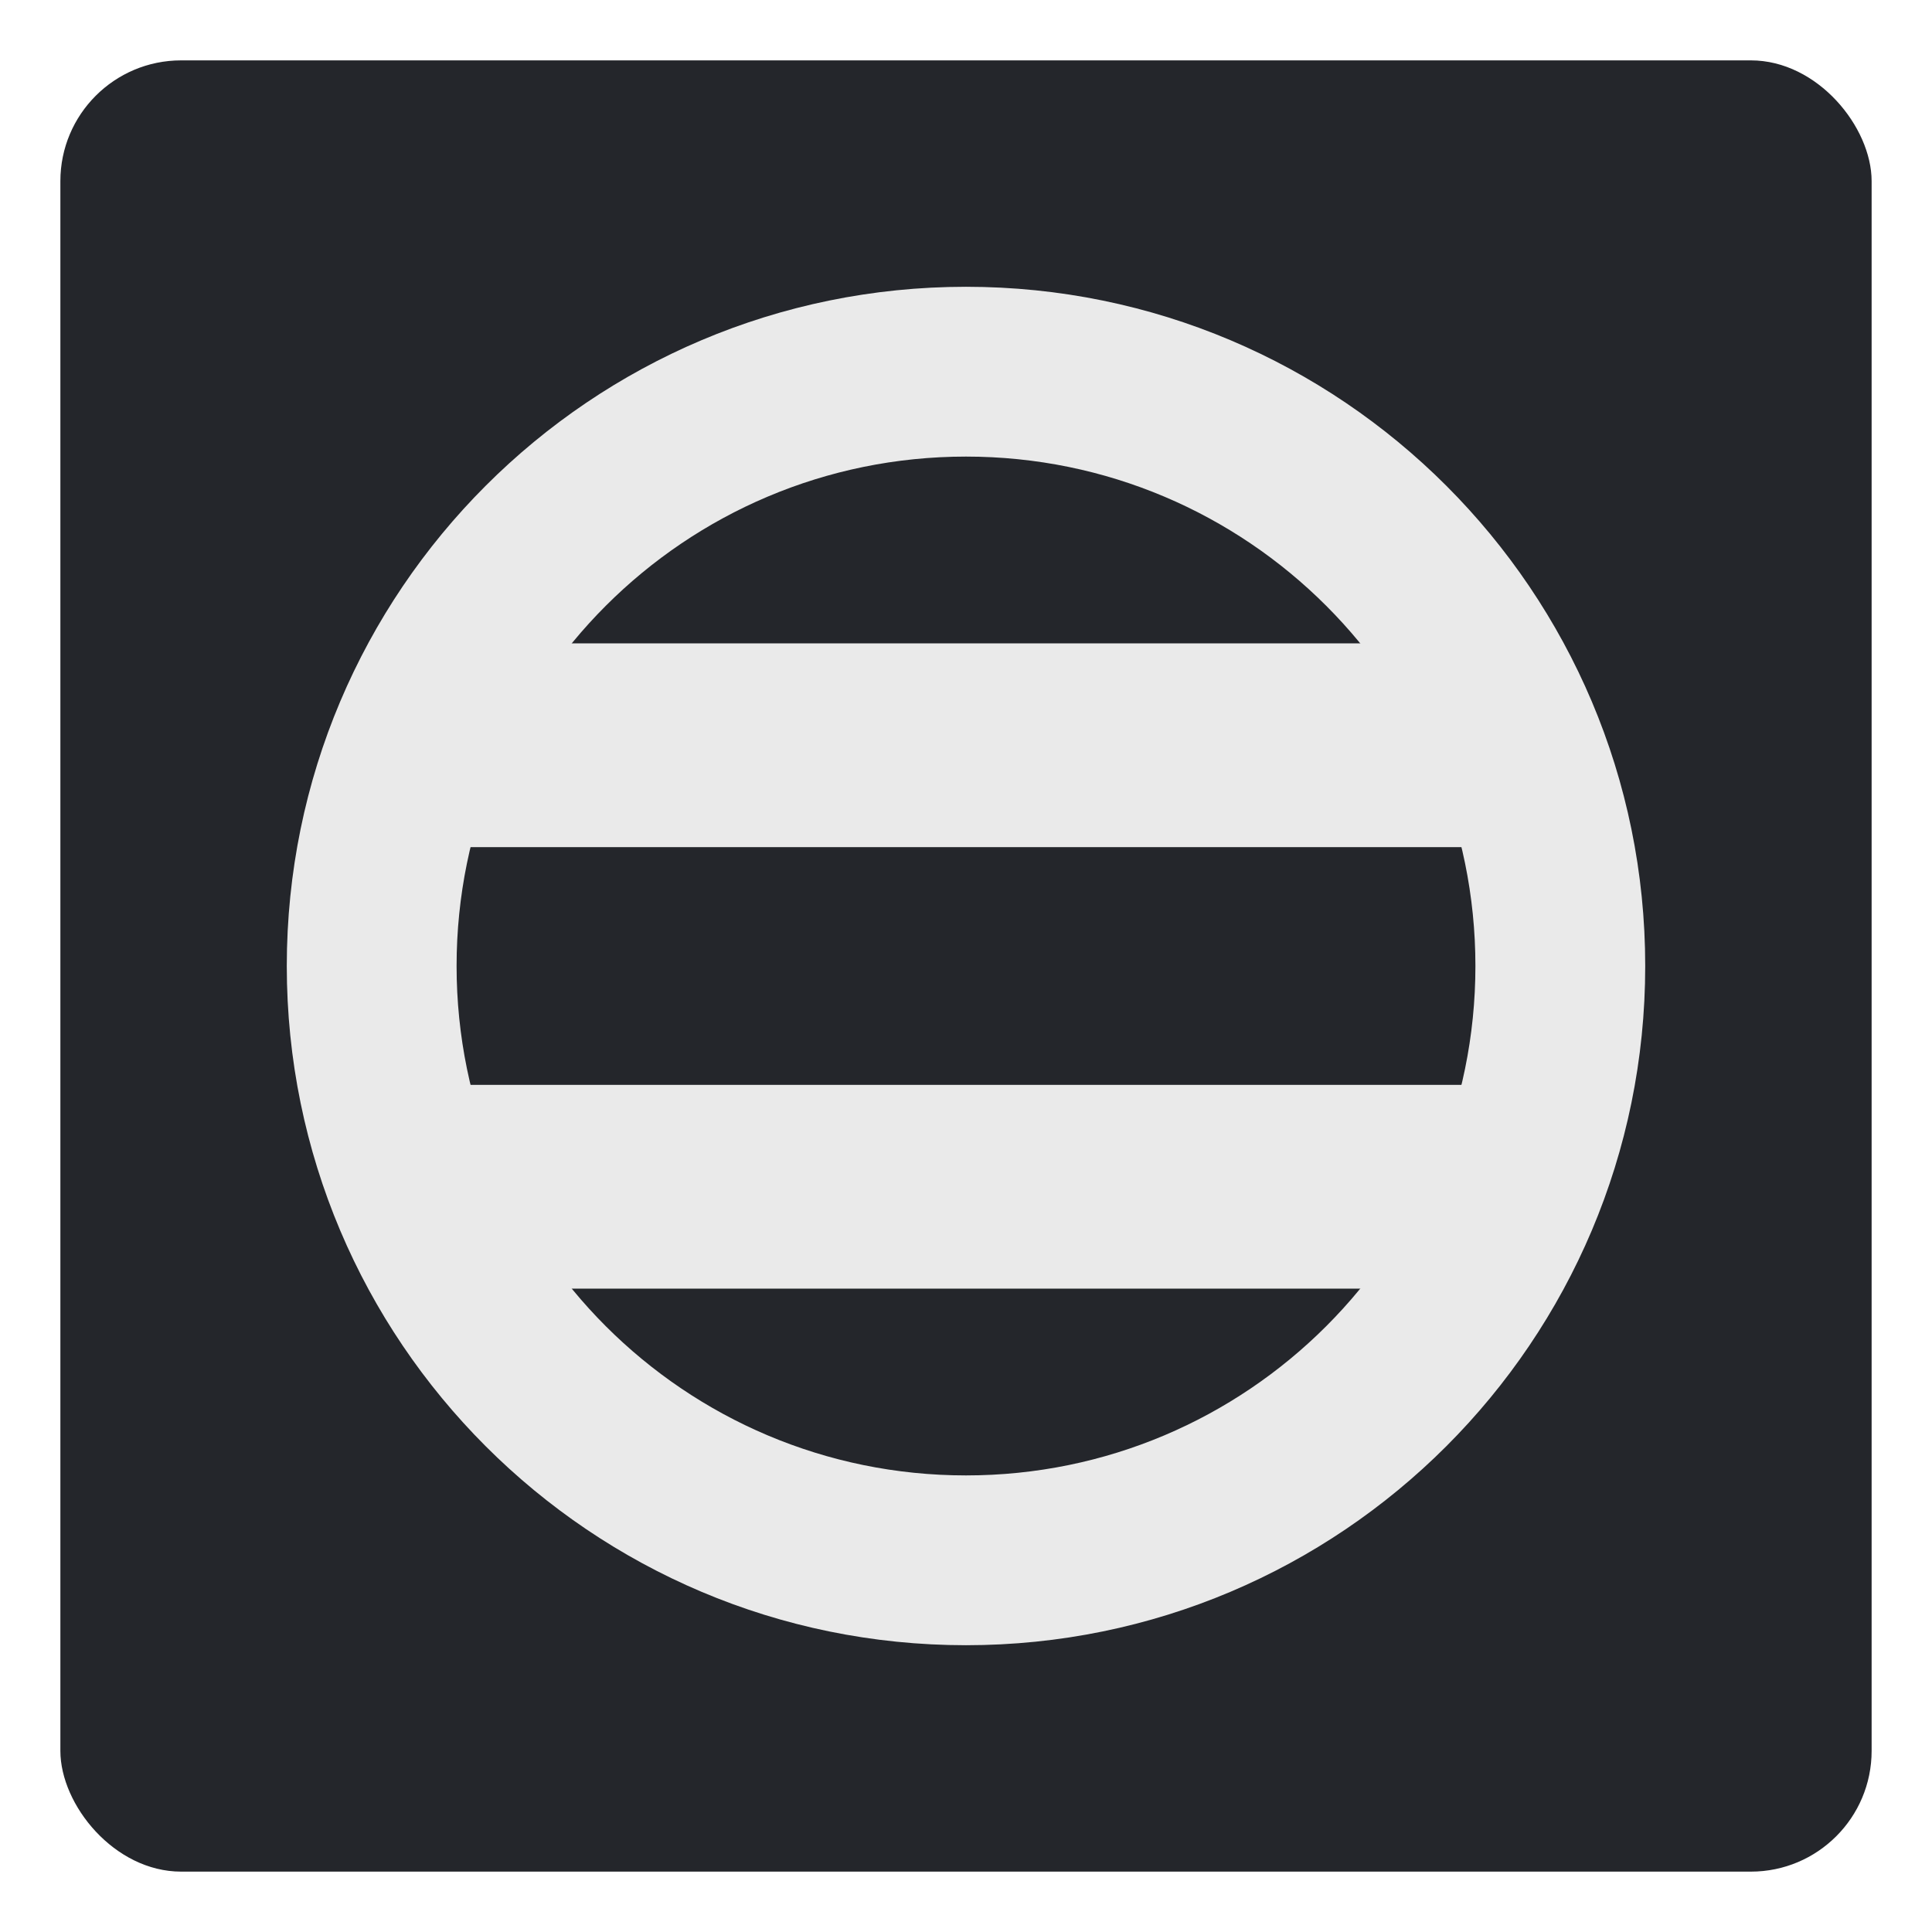 <svg width="512" height="512" viewBox="0 0 512 512" fill="none" xmlns="http://www.w3.org/2000/svg">
<rect width="512" height="512" fill="white"/>
<rect x="16" y="16" width="480" height="480" rx="32" fill="#24262B"/>
<path d="M256 76C355.411 76 436 156.589 436 256C436 355.411 355.411 436 256 436C156.589 436 76 355.411 76 256C76 156.589 156.589 76 256 76ZM256 121C181.442 121 121 181.442 121 256C121 330.558 181.442 391 256 391C330.558 391 391 330.558 391 256C391 181.442 330.558 121 256 121Z" fill="#EAEAEA"/>
<rect x="109.75" y="170.5" width="290.25" height="54" fill="#EAEAEA"/>
<rect x="109.75" y="287.501" width="290.25" height="54" fill="#EAEAEA"/>
</svg>
